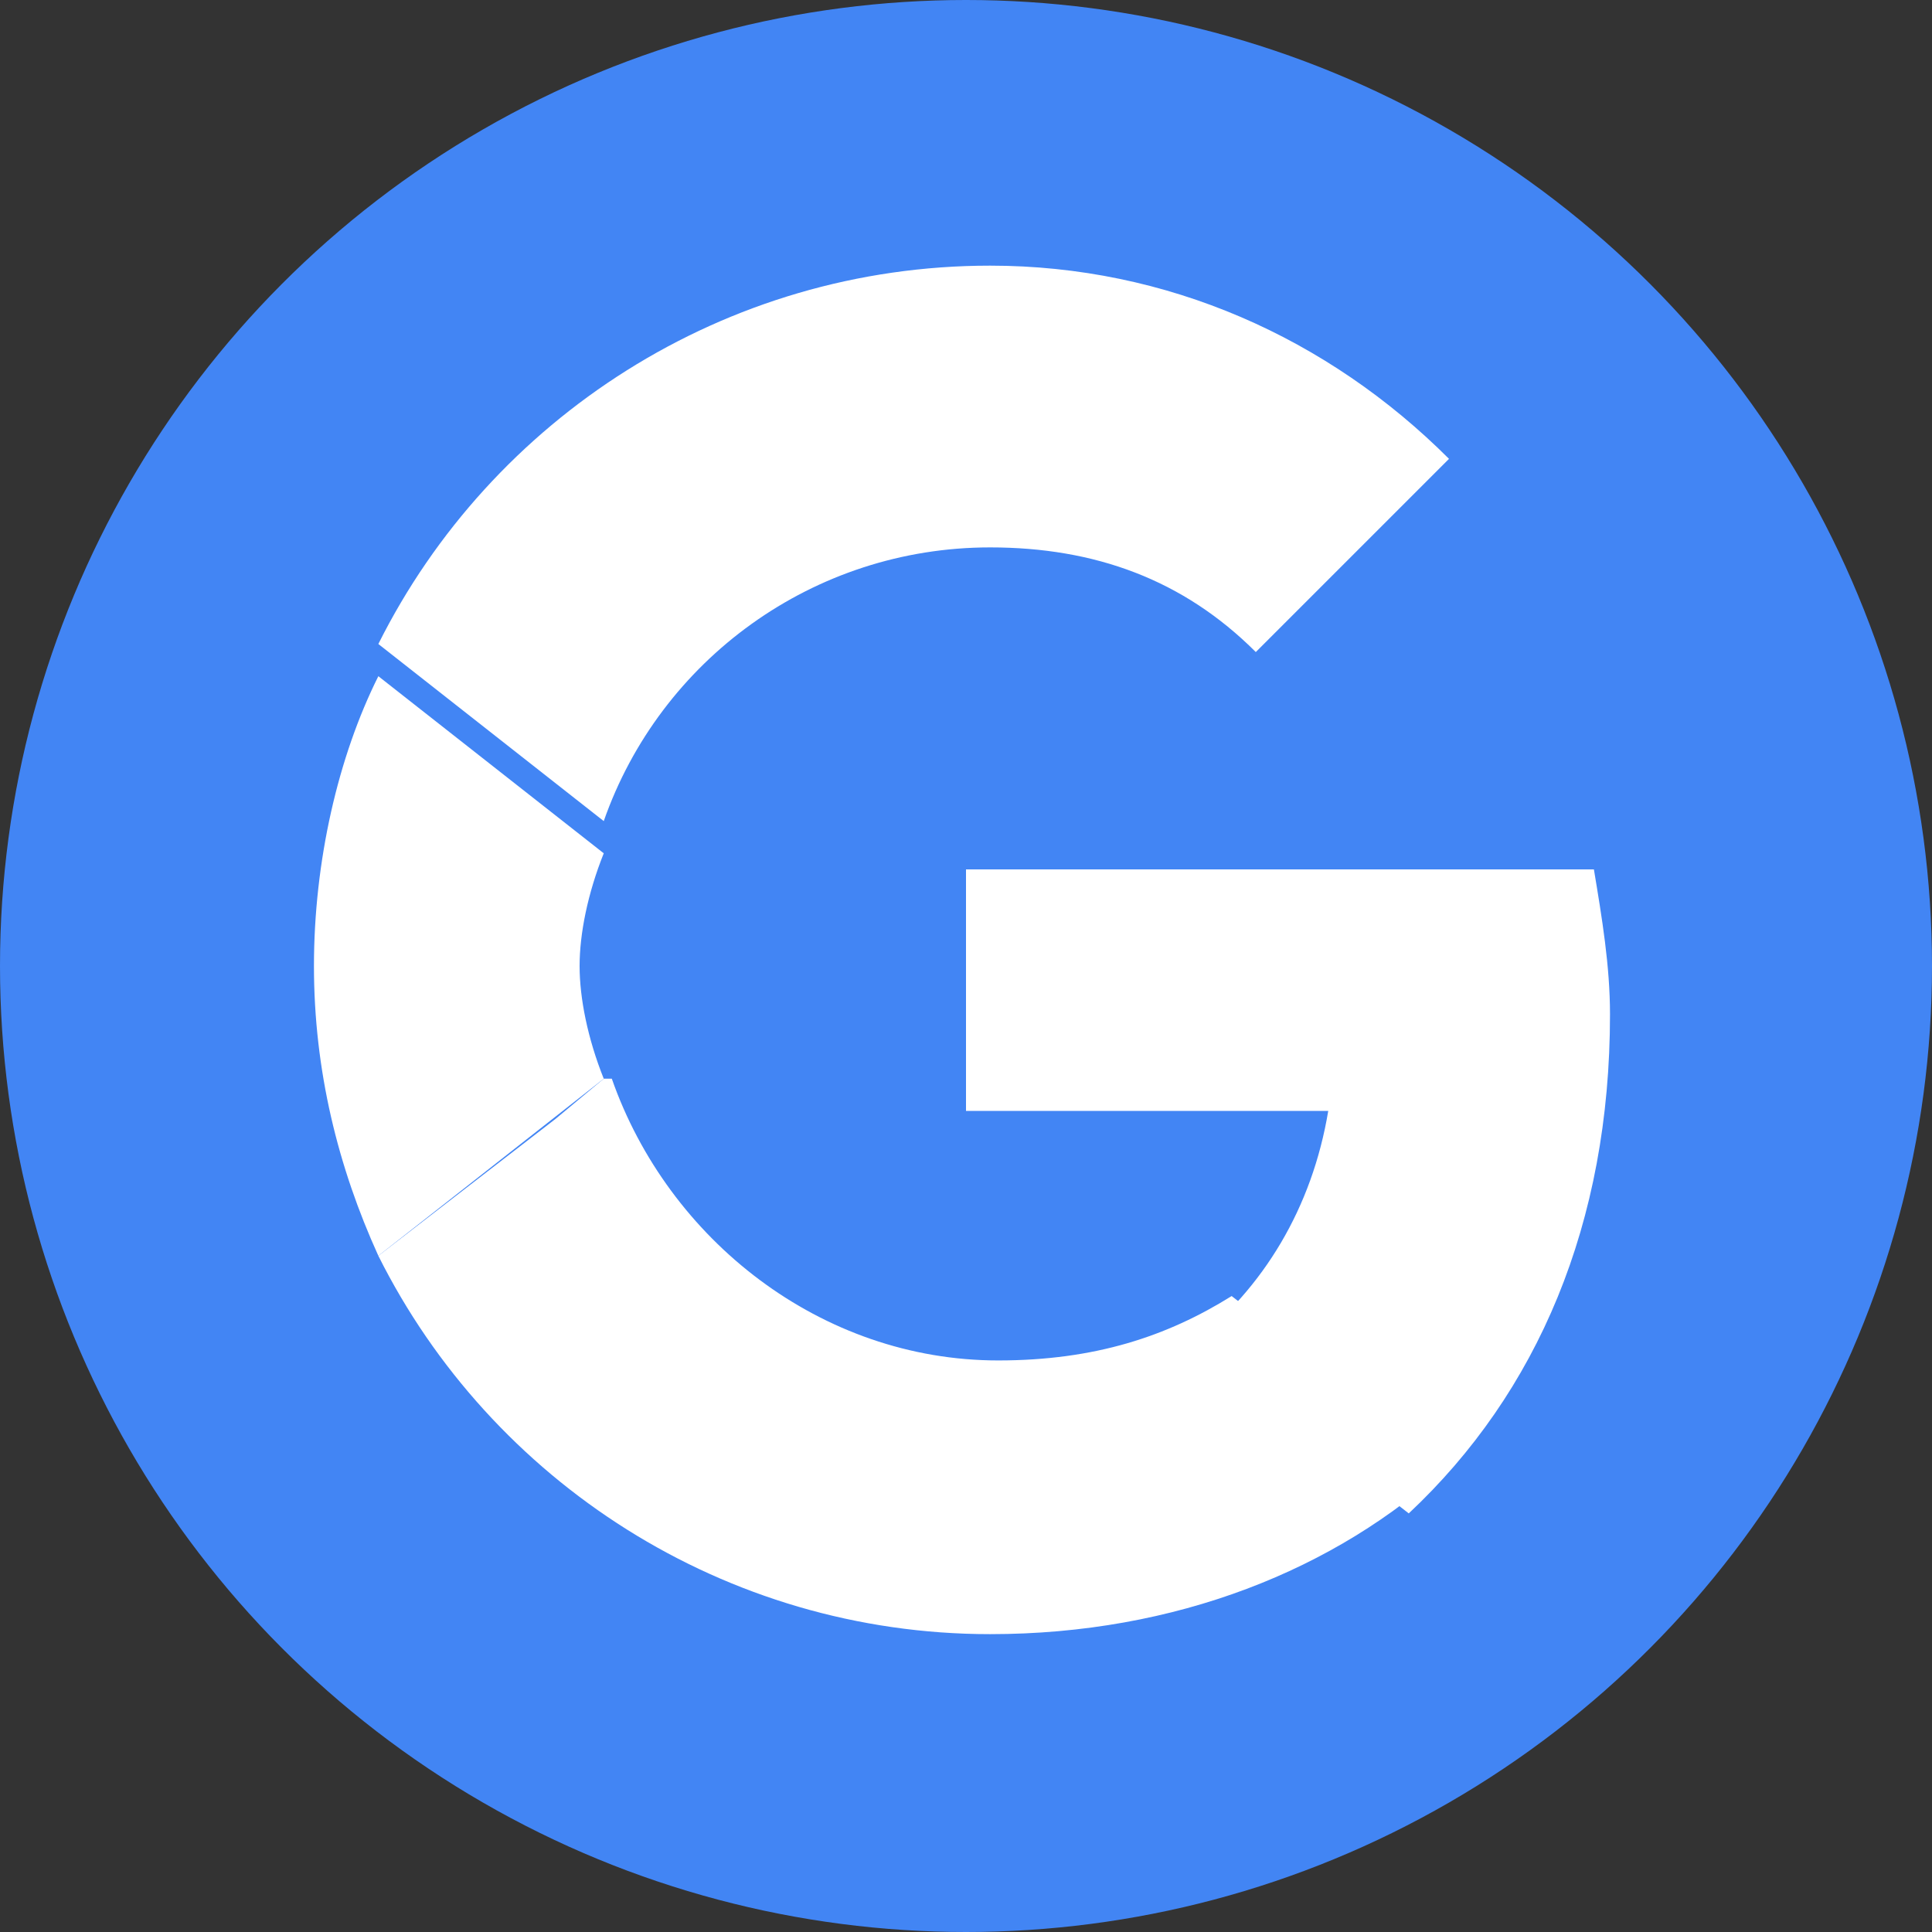 <svg xmlns="http://www.w3.org/2000/svg" viewBox="0 0 24 24">
  <rect x="0" y="0" width="24" height="24" fill="#333333" stroke="none"/>
  <!-- Google G Logo -->
  <circle cx="12" cy="12" r="12" fill="#4285F4"/>
  <path d="M12 10.5v3.3h4.5c-.2 1.2-.8 2.2-1.7 2.9l2.7 2.1c1.6-1.5 2.5-3.6 2.5-6.2 0-.6-.1-1.2-.2-1.8H12z" fill="white"/>
  <path d="M7.5 13.4l-.6.5-2.2 1.7c1.4 2.8 4.3 4.7 7.6 4.7 2.3 0 4.3-.8 5.7-2.1l-2.7-2.1c-.8.5-1.7.8-2.9.8-2.2 0-4.1-1.5-4.8-3.5z" fill="white"/>
  <path d="M4.7 8.4c-.5 1-.8 2.3-.8 3.6s.3 2.5.8 3.6l2.8-2.2c-.2-.5-.3-1-.3-1.4s.1-.9.3-1.4l-2.8-2.2z" fill="white"/>
  <path d="M12.3 6.8c1.3 0 2.4.4 3.3 1.3l2.4-2.4C16.5 4.2 14.5 3.3 12.3 3.3c-3.3 0-6.2 1.9-7.6 4.7l2.8 2.2c.7-2 2.6-3.4 4.8-3.4z" fill="white"/>
</svg>
